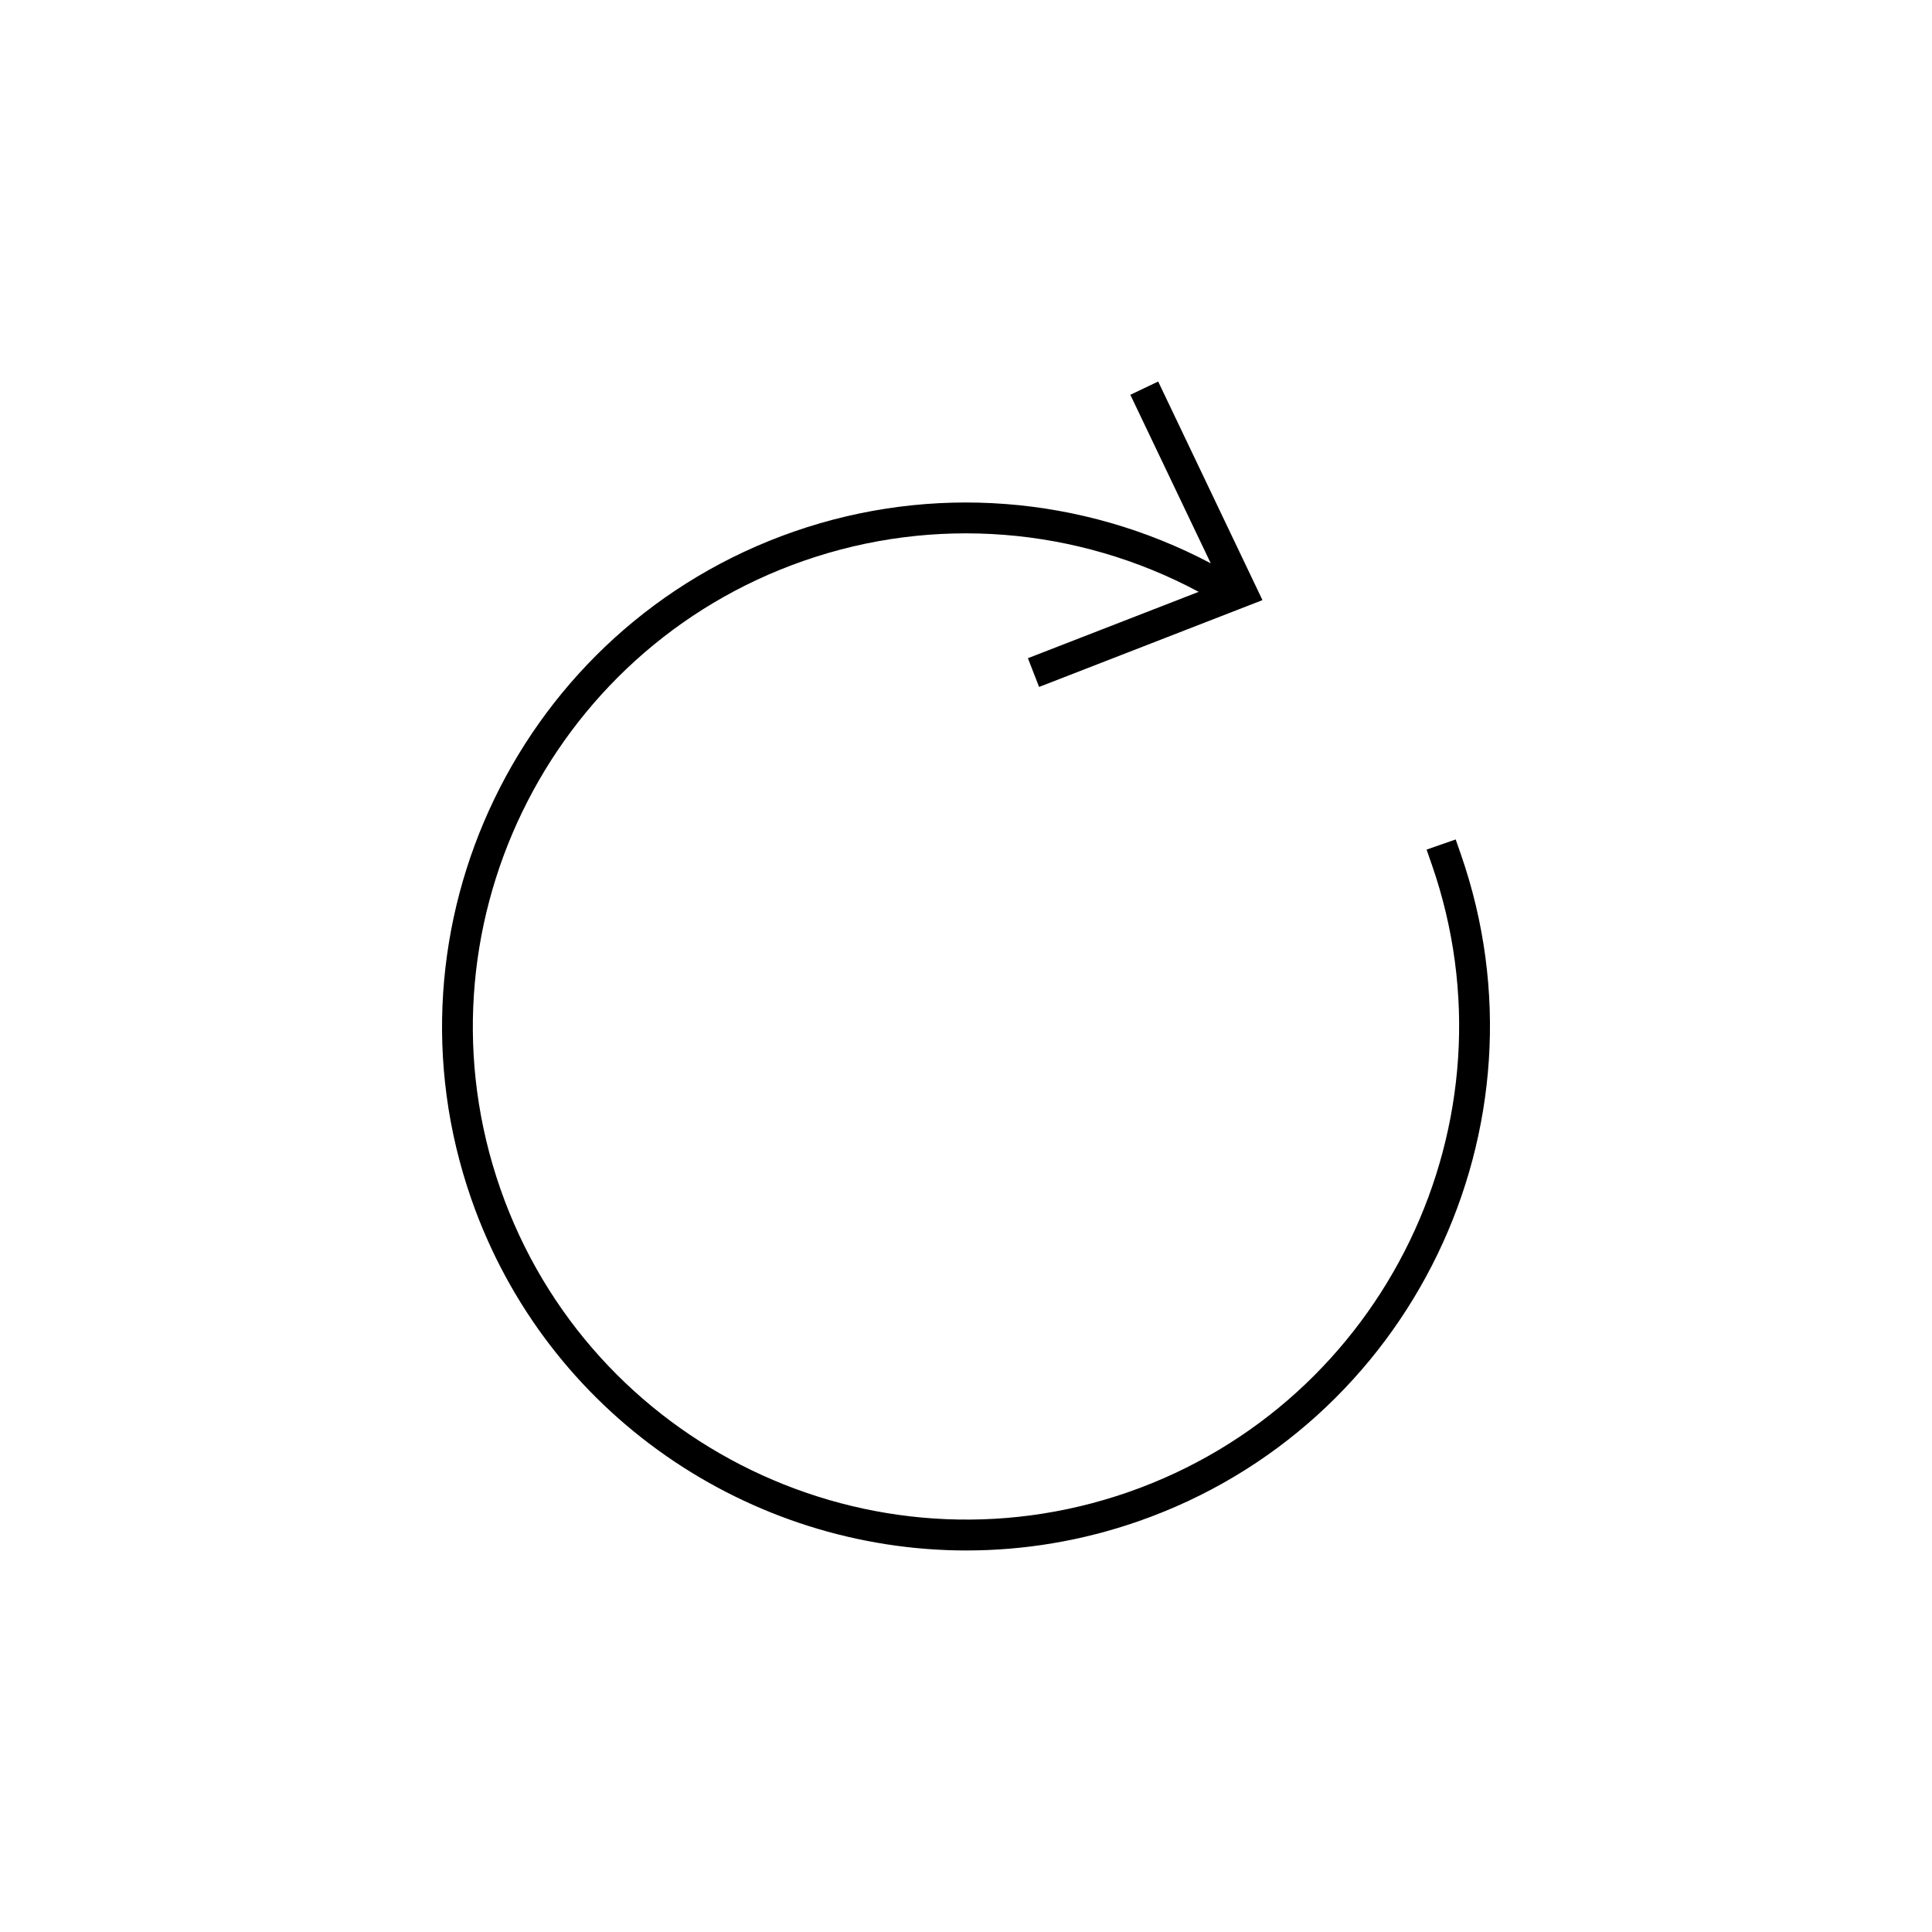 <?xml version="1.0" encoding="UTF-8"?>
<!-- The Best Svg Icon site in the world: iconSvg.co, Visit us! https://iconsvg.co -->
<svg fill="#000000" width="800px" height="800px" version="1.1" viewBox="144 144 512 512" xmlns="http://www.w3.org/2000/svg">
 <path d="m400.14 554.89c15.121 0 30.496-2.492 45.559-7.738 72.289-25.219 110.61-104.54 85.418-176.83l-1.344-3.856-7.715 2.688 1.344 3.856c23.707 68.031-12.359 142.69-80.395 166.42-68.047 23.695-142.71-12.371-166.41-80.398-23.719-68.039 12.348-142.69 80.395-166.41 34.625-12.062 72.461-9.008 104.67 8.223l-45.254 17.586 2.961 7.617 59.199-23.008-27.641-57.934-7.375 3.519 21.309 44.656c-34.078-17.996-74.008-21.109-110.55-8.375-72.297 25.207-110.62 104.53-85.418 176.82 19.938 57.234 73.793 93.168 131.26 93.168z"/>
</svg>
